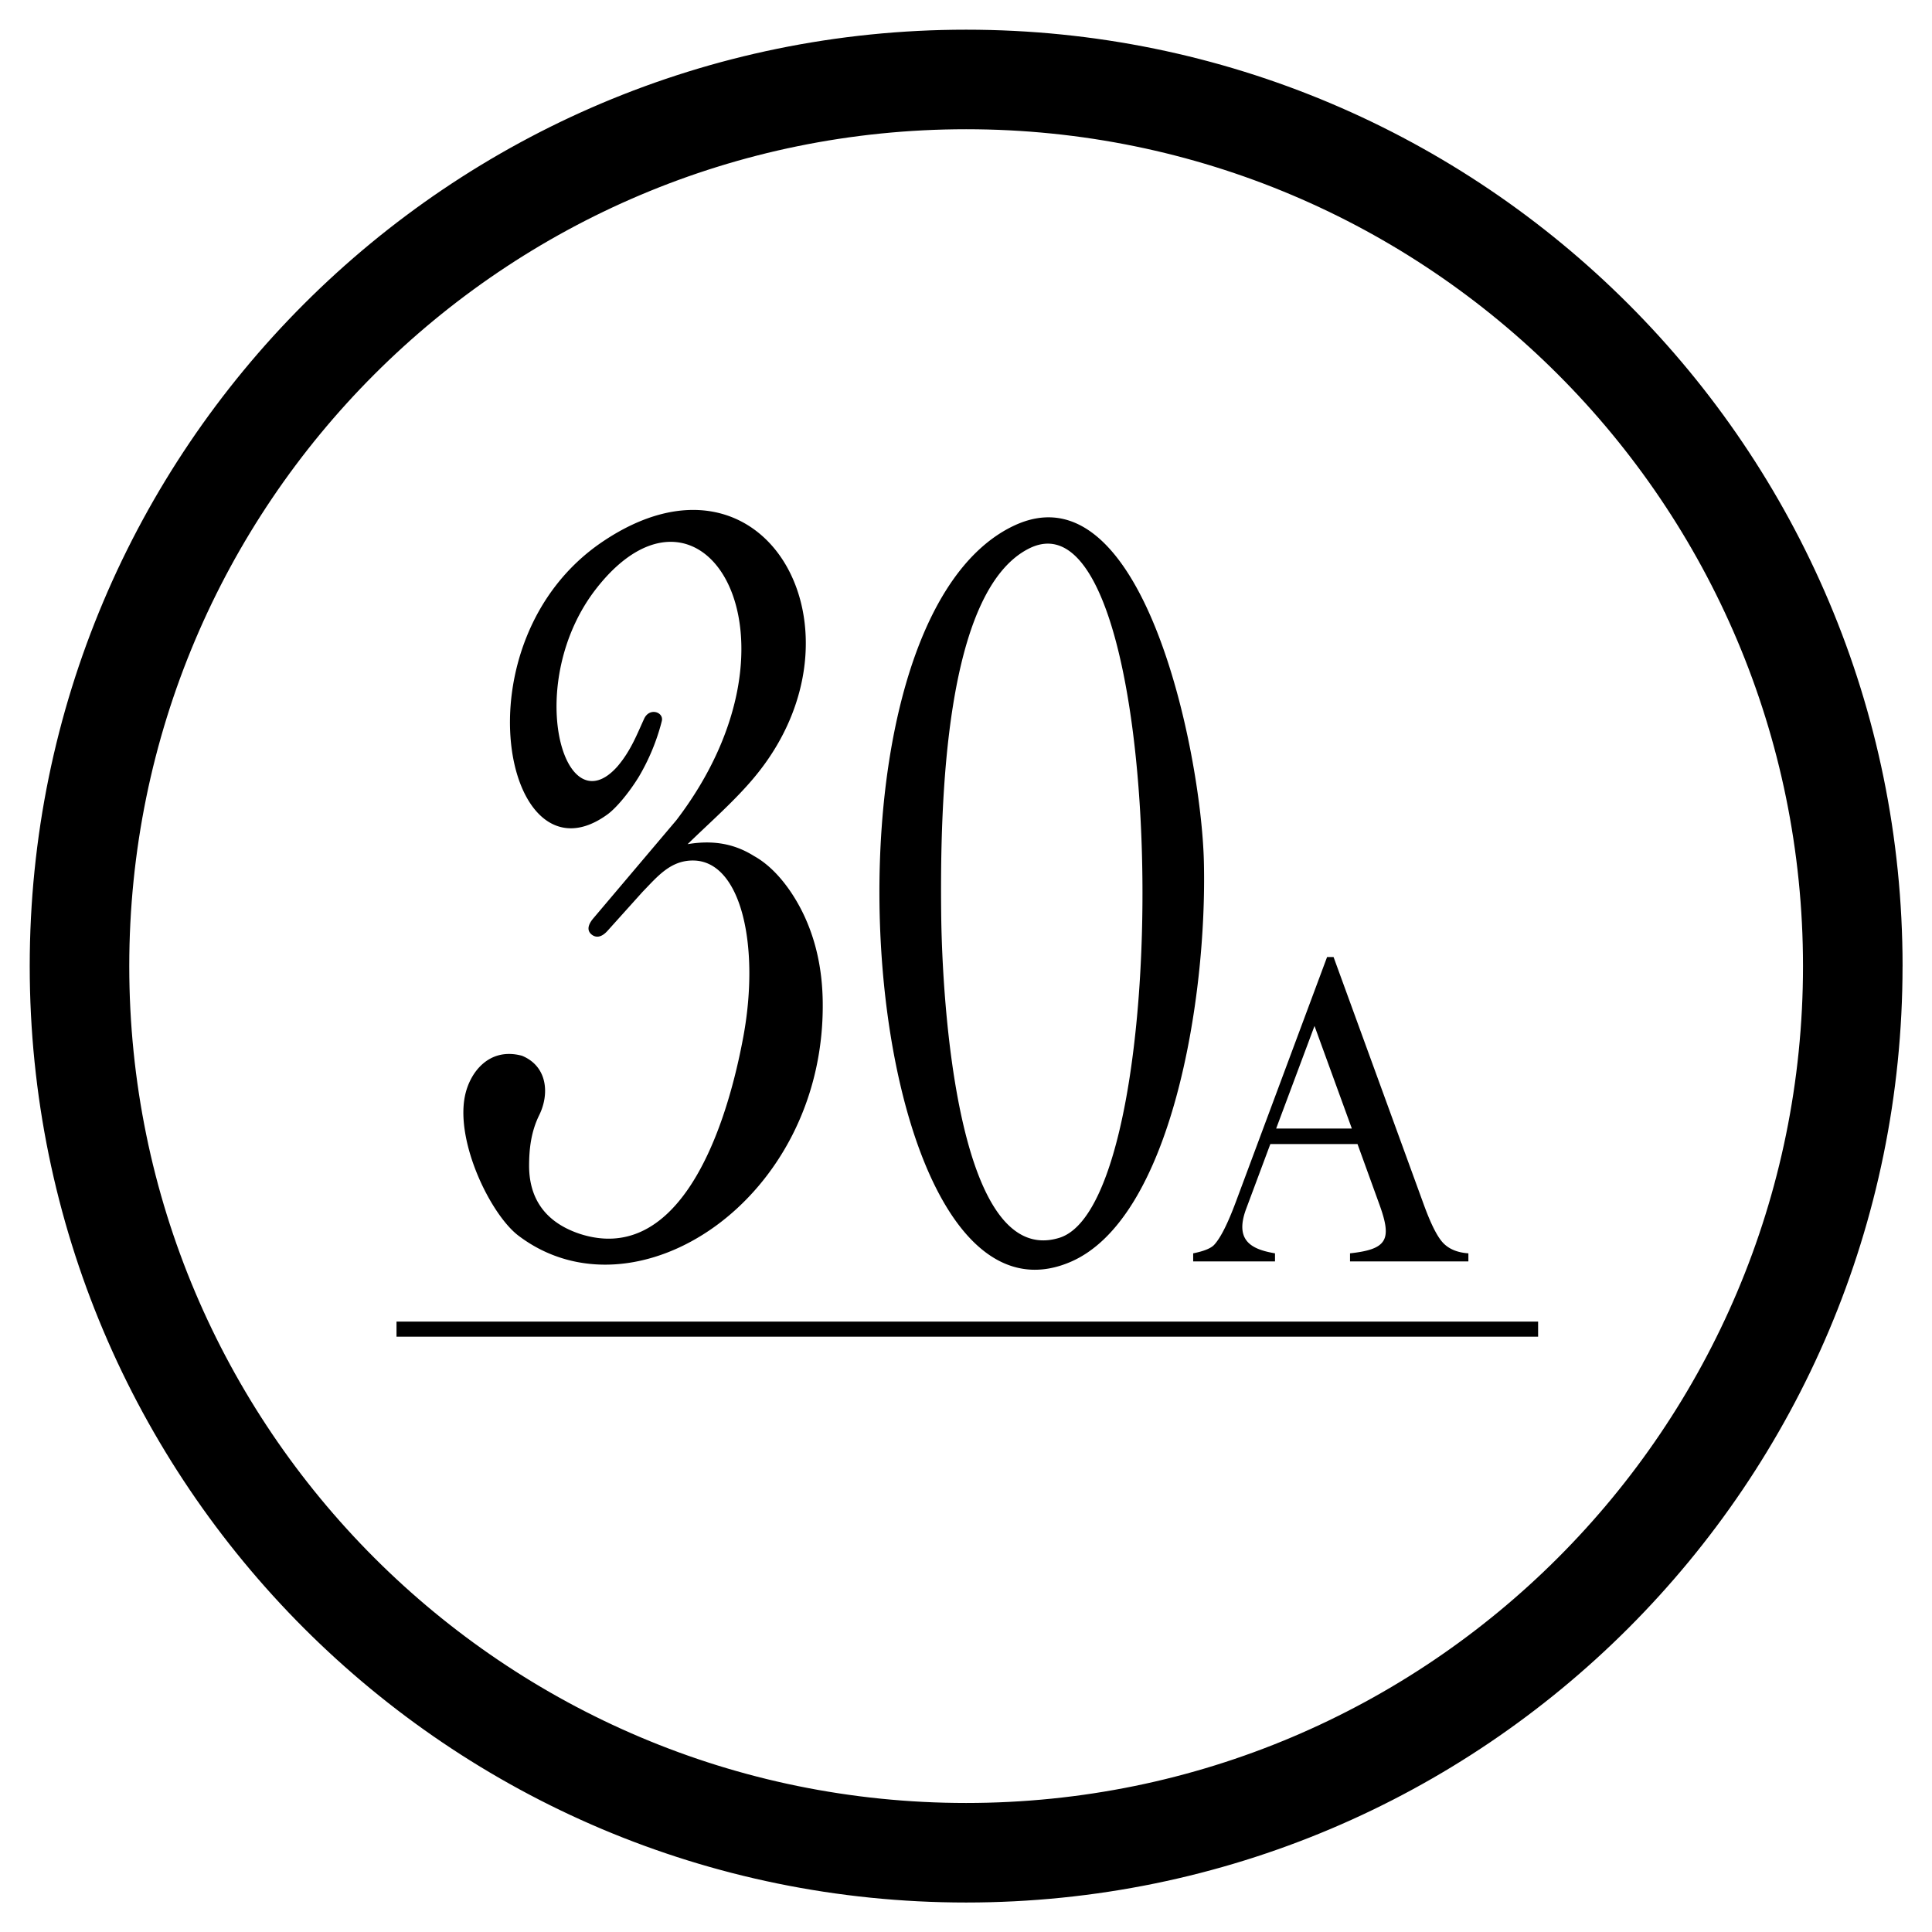 <?xml version="1.0" encoding="UTF-8"?> <svg xmlns="http://www.w3.org/2000/svg" width="65" height="65" viewBox="0 0 65 65"><g><g><path d="M63.509 32.504c0 17.123-13.882 31.004-31.005 31.004C15.381 63.508 1.5 49.627 1.5 32.504S15.381 1.499 32.504 1.499 63.51 15.381 63.51 32.504zM32.504 3.848c-15.826 0-28.655 12.83-28.655 28.656 0 15.826 12.83 28.655 28.655 28.655 15.826 0 28.656-12.83 28.656-28.655 0-15.826-12.83-28.656-28.656-28.656z"></path><path fill="none" stroke="#000" stroke-linecap="round" stroke-linejoin="round" stroke-miterlimit="20" d="M63.509 32.504c0 17.123-13.882 31.004-31.005 31.004C15.381 63.508 1.5 49.627 1.5 32.504S15.381 1.499 32.504 1.499 63.51 15.381 63.51 32.504zM32.504 3.848c-15.826 0-28.655 12.83-28.655 28.656 0 15.826 12.83 28.655 28.655 28.655 15.826 0 28.656-12.83 28.656-28.655 0-15.826-12.83-28.656-28.656-28.656z"></path></g><g><path d="M13.34 44.463h38.408v.509H13.34zm20.736-26.759c4.36-2.118 6.334 7.573 6.427 11.273.116 4.642-1.105 12.041-4.498 13.483-7.105 3.02-9.1-21.273-1.93-24.756zm.534.755c-2.826 1.439-2.985 8.545-2.945 12.277.03 2.946.543 11.97 3.975 10.909 4.035-1.248 3.717-25.602-1.03-23.186zm-12.386 5.958a7.15 7.15 0 0 1-.73 1.714c-.351.572-.777 1.064-1.05 1.264-3.467 2.536-5.142-5.817-.17-9.171 5.492-3.704 9.169 3.034 5.116 7.914-.66.797-1.515 1.54-2.256 2.263.914-.153 1.616.011 2.236.4.74.41 1.325 1.238 1.68 1.992.41.876.619 1.848.63 2.941.069 6.645-6.311 10.808-10.234 7.841-.936-.708-2.118-3.136-1.805-4.694.161-.805.818-1.66 1.922-1.361.862.357.927 1.29.578 1.998-.288.585-.338 1.179-.34 1.69-.003.951.396 1.868 1.71 2.305 3.142 1.012 4.81-2.942 5.496-6.625.565-3.04-.06-5.913-1.675-5.937-.777-.011-1.22.548-1.712 1.053l-1.18 1.312c-.232.258-.418.221-.537.124-.123-.1-.172-.271.059-.544l2.794-3.302c4.71-6.173.87-12.324-2.68-7.811-2.476 3.147-1.135 8.082.703 5.996.443-.522.65-1.07.894-1.601.182-.389.666-.218.593.08a7.723 7.723 0 0 1-.042.16zm23.448 14.074h-2.933l-.025.066-.788 2.112c-.407 1.092.206 1.367.97 1.498v.272h-2.753v-.272c.364-.073.599-.17.707-.287.218-.237.458-.719.727-1.44l3.071-8.242h.218l3.036 8.33c.244.67.465 1.104.665 1.304.2.2.477.31.835.335v.272H45.42v-.272c1.258-.138 1.417-.46.99-1.64l-.714-1.97zm-1.447-3.974l-1.29 3.451h2.546z"></path></g></g></svg> 